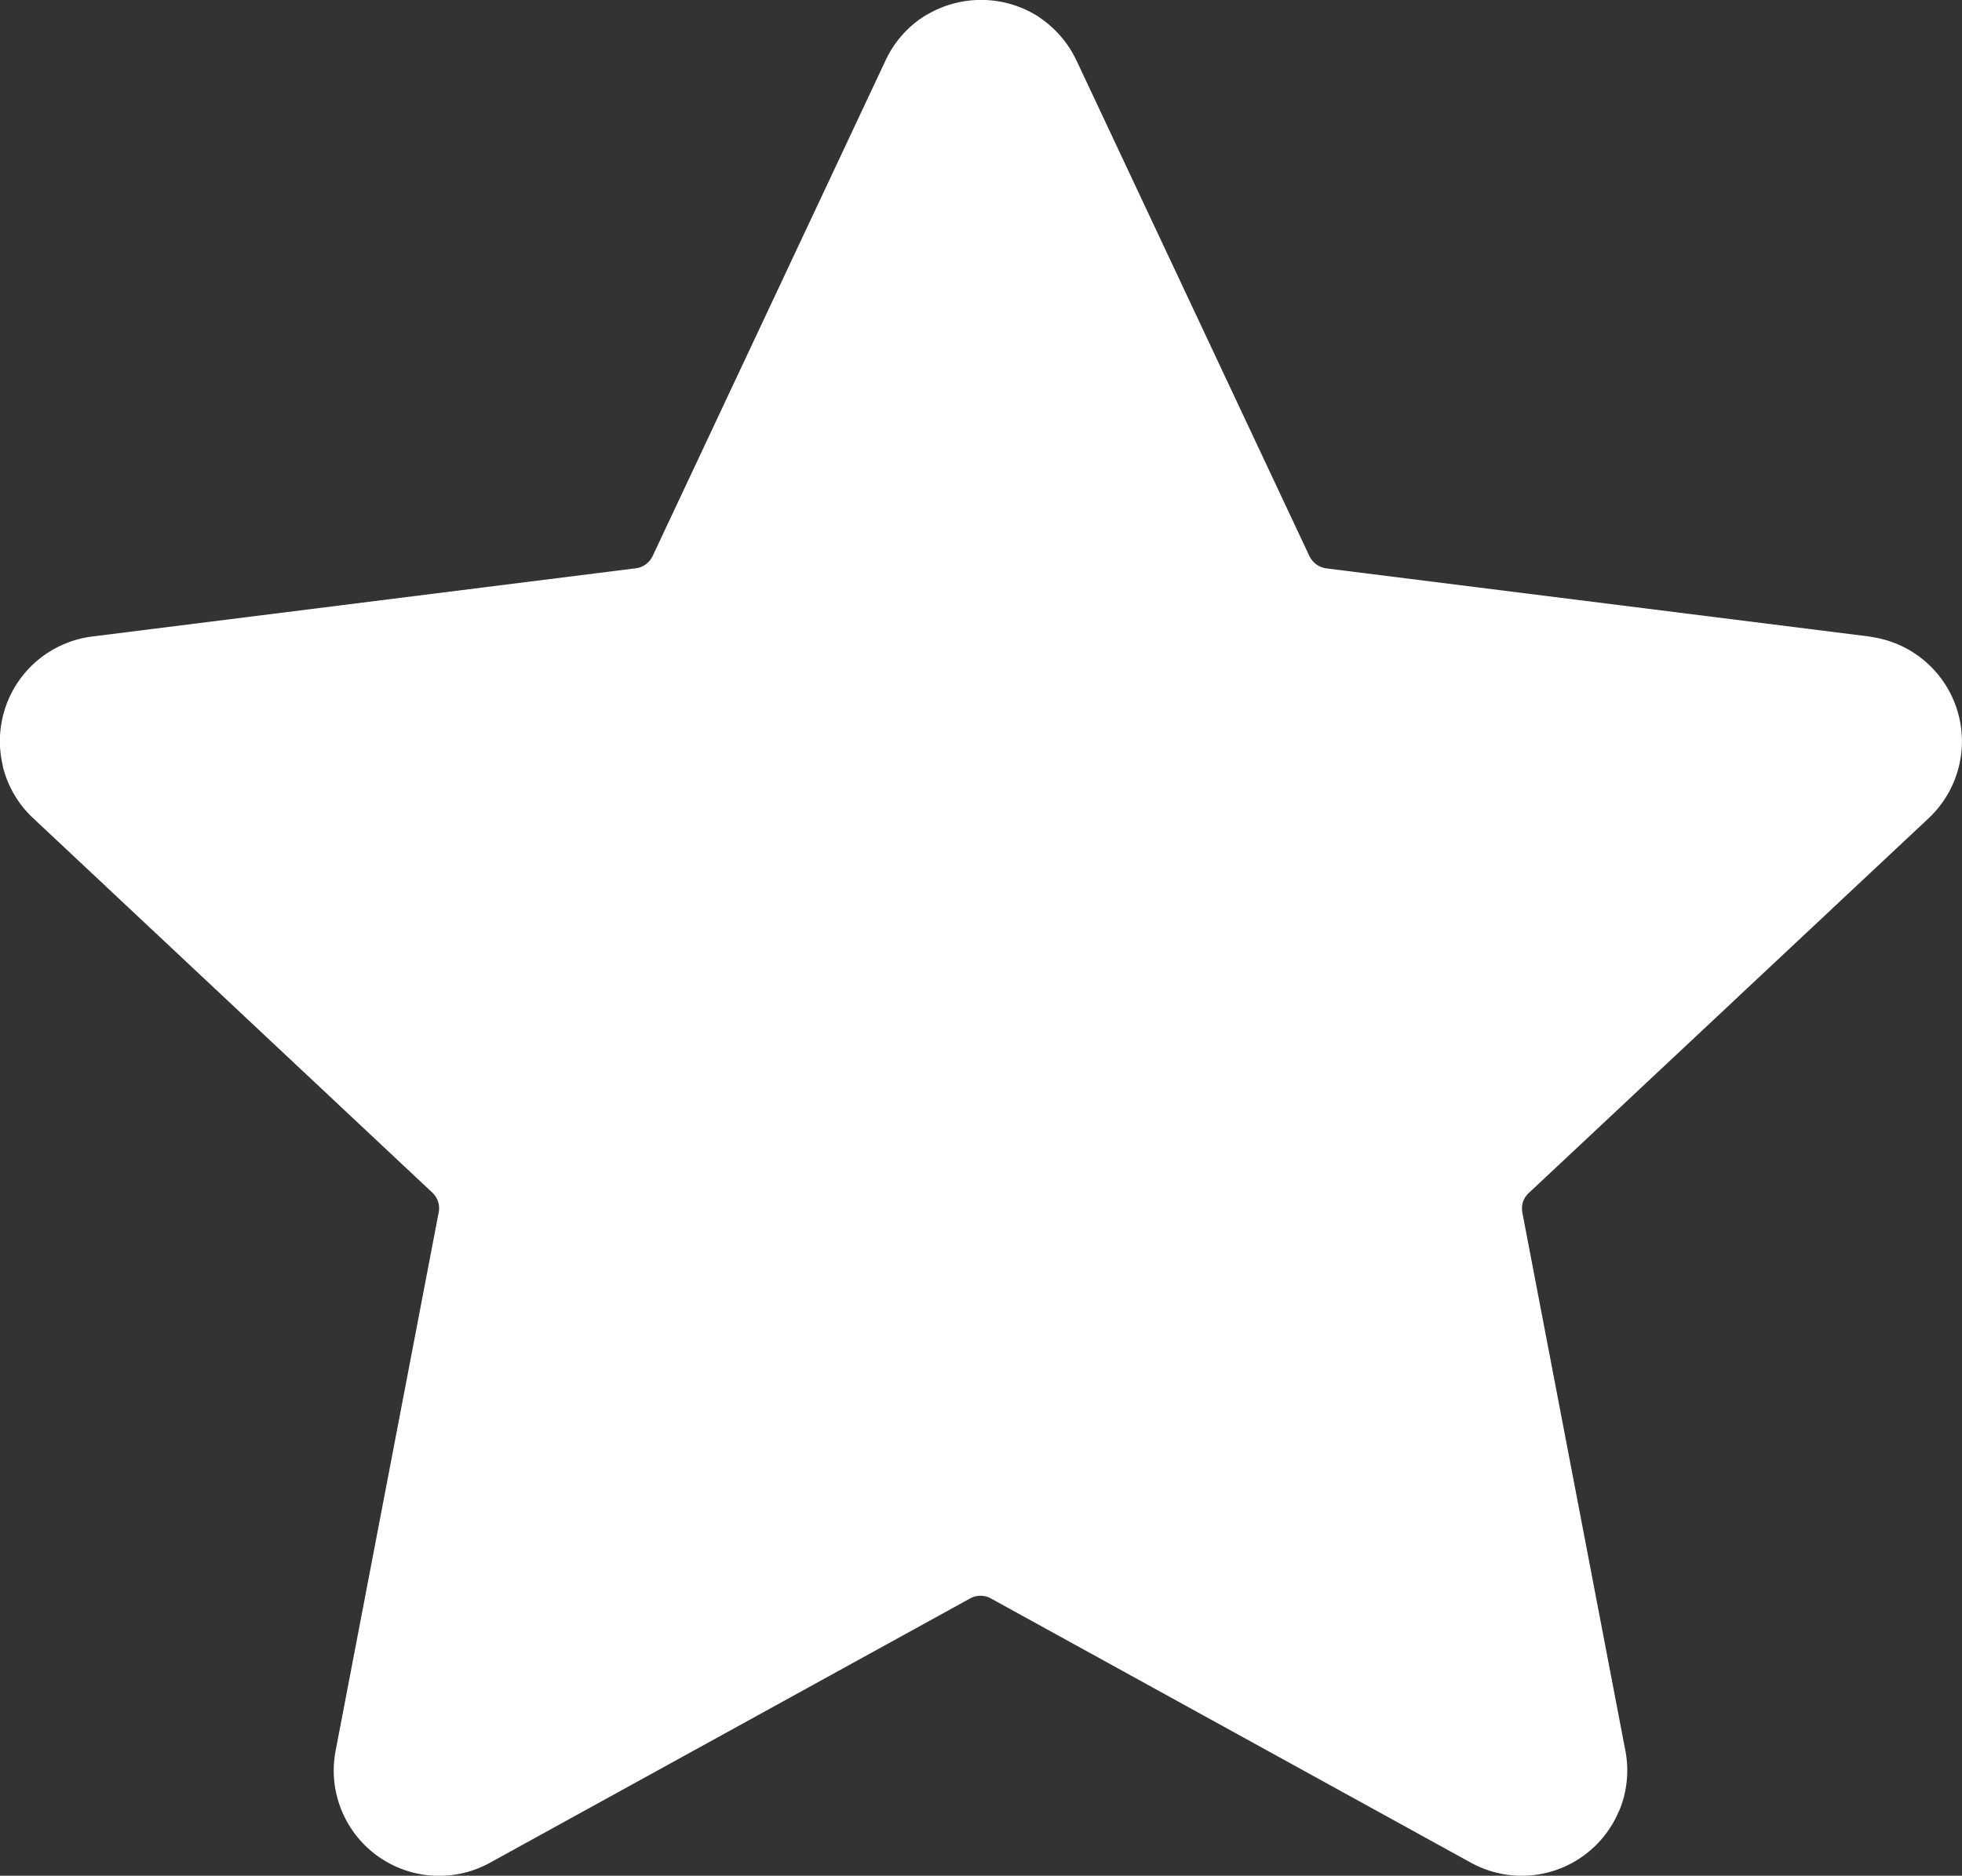 <svg xmlns="http://www.w3.org/2000/svg" width="29.458" height="28.17" viewBox="0 0 29.458 28.17">
  <rect x="0" y="0" width="29.458" height="28.17" fill="#333333" stroke="none"/>
  <path id="Path_129" data-name="Path 129" d="M25.2,16.865l3.49,7.428a.353.353,0,0,0,.119.141.363.363,0,0,0,.147.053L37.1,25.509l.073.013a1.584,1.584,0,0,1,.813,2.721L32,33.855a.343.343,0,0,0-.1.144.362.362,0,0,0-.007.172l1.543,8.061a1.576,1.576,0,0,1-.079.883l-.029.064a1.582,1.582,0,0,1-2.216.741l-7.19-3.959a.325.325,0,0,0-.333,0l-7.19,3.959a1.582,1.582,0,0,1-2.324-1.688l1.543-8.061a.322.322,0,0,0-.1-.317L9.536,28.241a1.574,1.574,0,0,1-.455-.762l-.012-.061a1.583,1.583,0,0,1,1.358-1.91L18.6,24.482a.341.341,0,0,0,.13-.057.336.336,0,0,0,.107-.133l3.49-7.428a1.577,1.577,0,0,1,.583-.67l.053-.03a1.6,1.6,0,0,1,1.653.03l.052.037a1.588,1.588,0,0,1,.531.634Z" transform="translate(-9.034 -15.95)" fill="#fff"/>
</svg>
